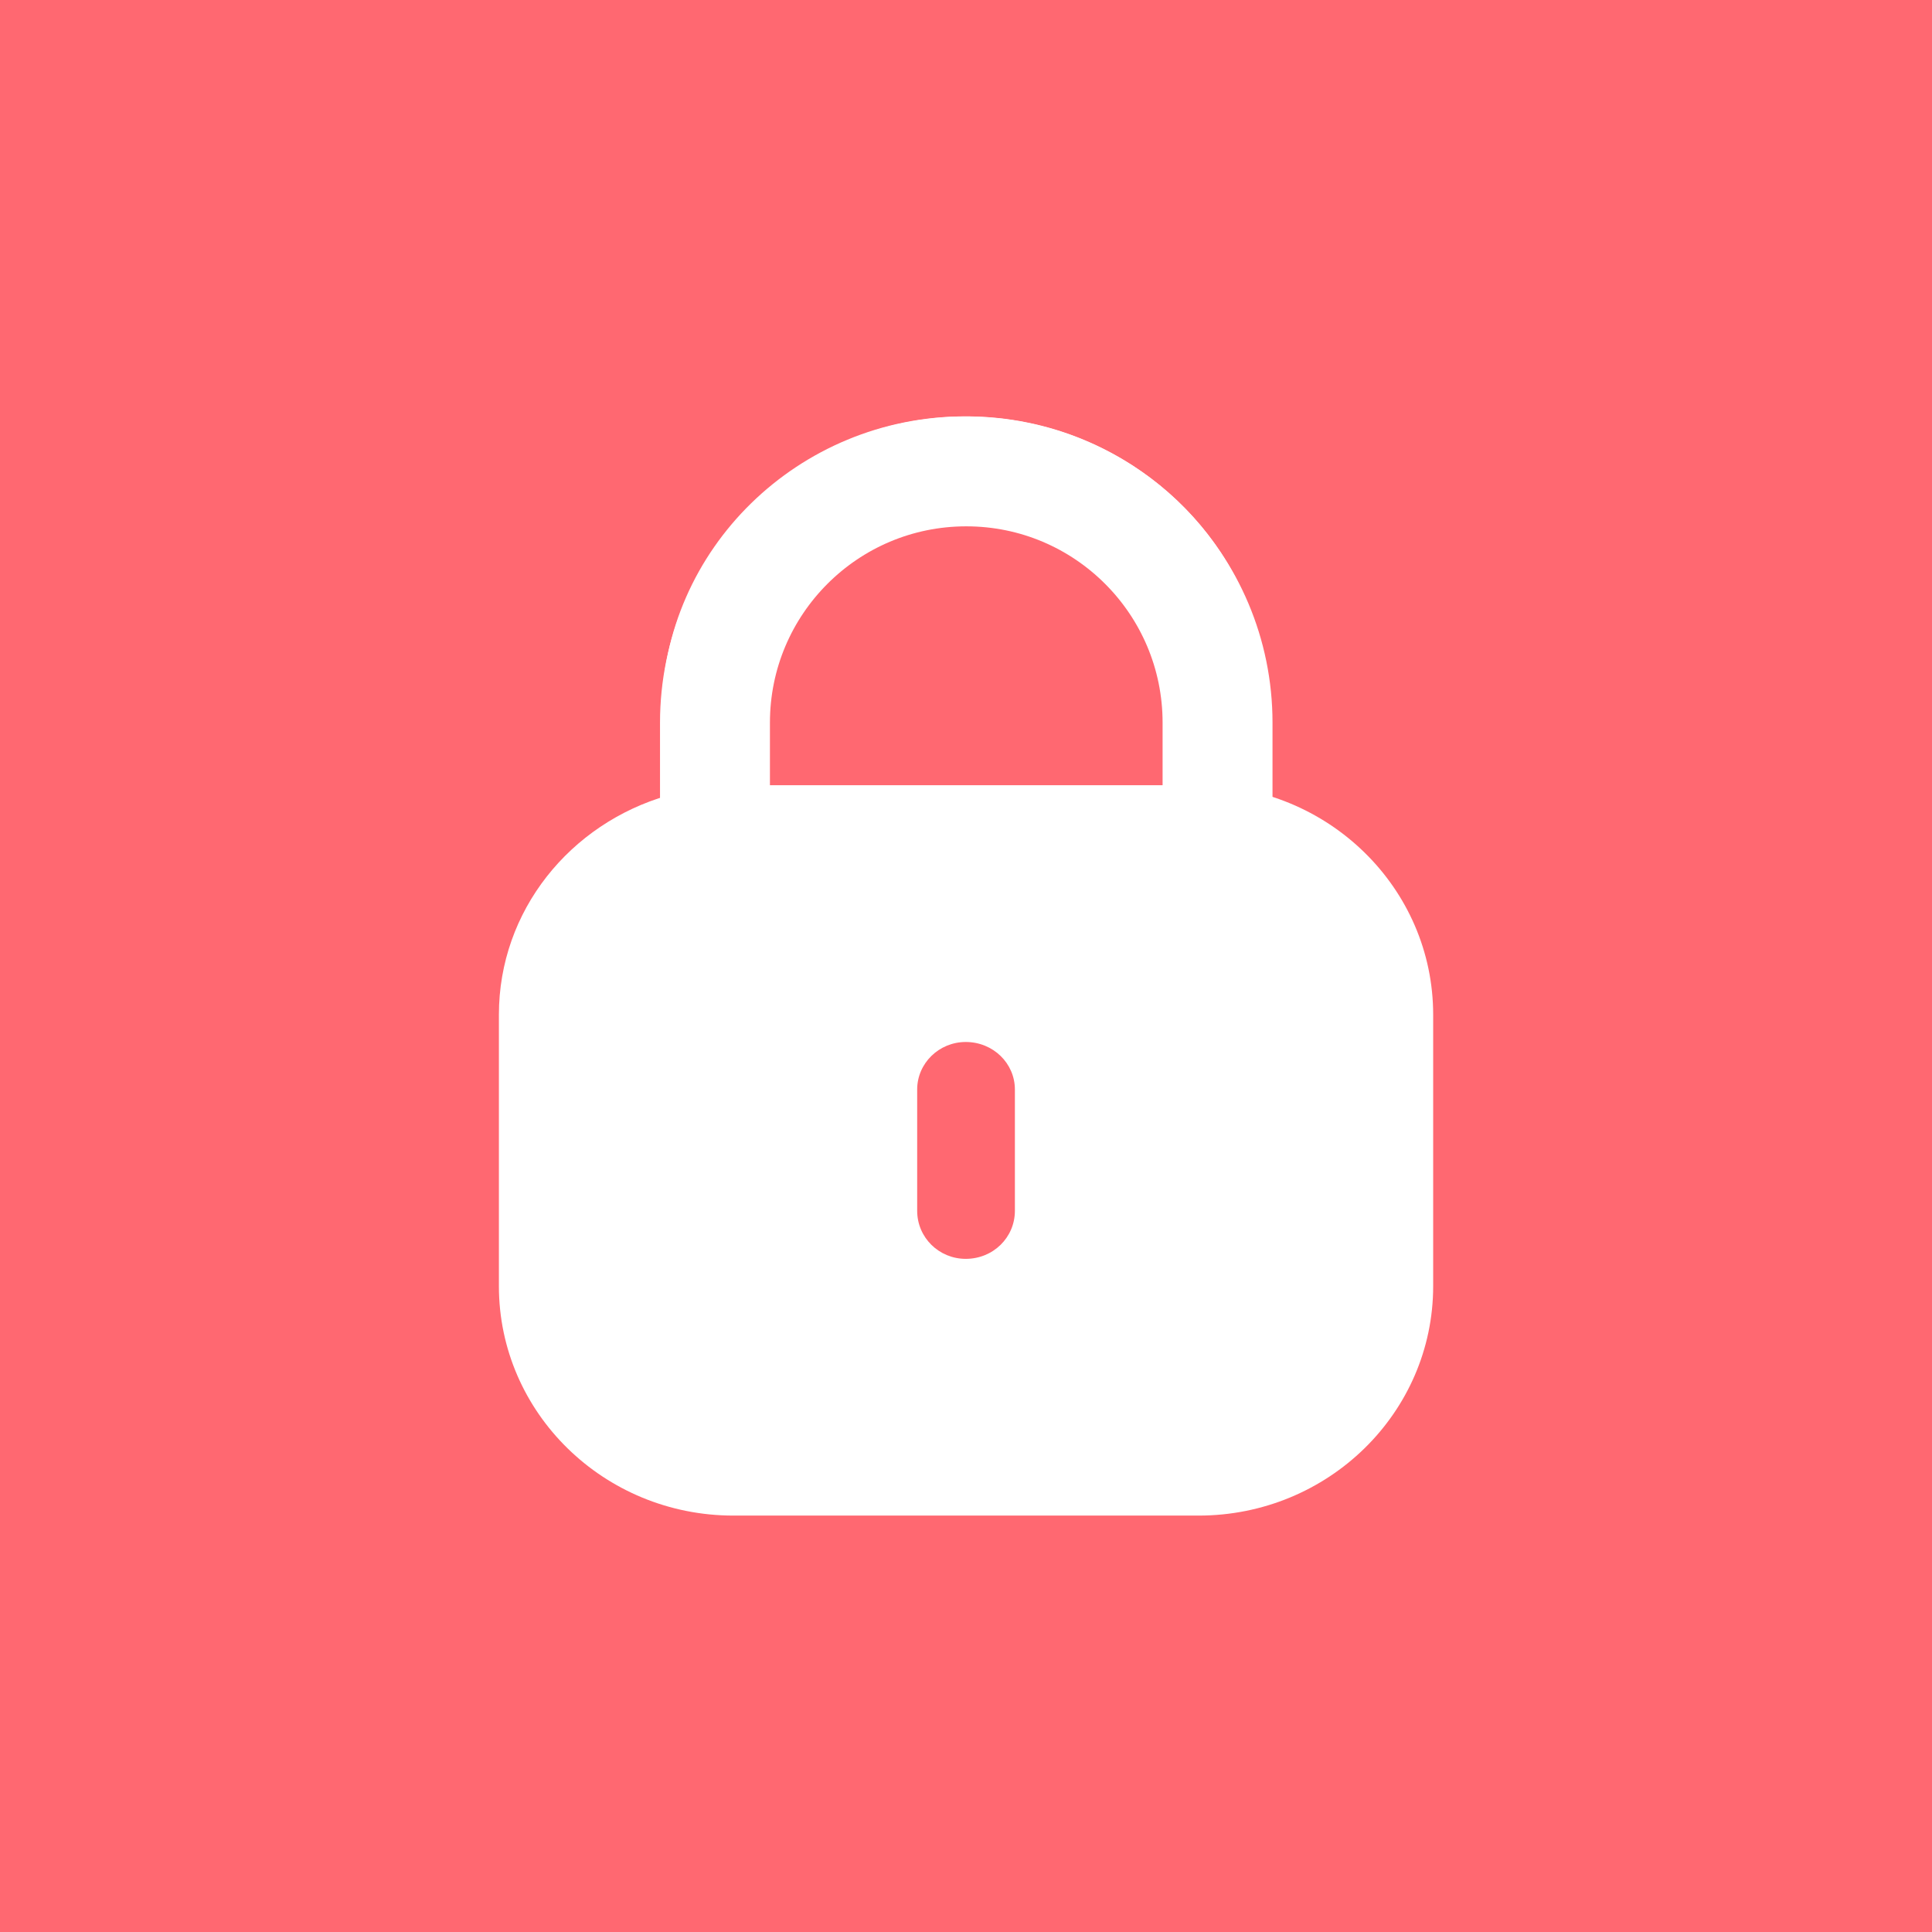 <svg width="114" height="114" viewBox="0 0 114 114" fill="none" xmlns="http://www.w3.org/2000/svg">
<rect width="114" height="114" fill="#ff6871"/>
<path d="M56.933 24.571C64.611 24.571 71.395 29.313 73.9 36.336C74.163 37.045 74.097 37.819 73.768 38.496C73.438 39.172 72.849 39.688 72.12 39.917C70.638 40.43 68.99 39.659 68.43 38.177C66.749 33.403 62.139 30.212 56.999 30.212C50.273 30.212 44.839 35.501 44.803 41.977V46.328L44.764 46.334H70.723C78.368 46.334 84.566 52.397 84.566 59.875V75.888C84.566 83.366 78.368 89.429 70.723 89.429H43.277C35.636 89.429 29.438 83.366 29.438 75.888V59.875C29.438 53.725 33.655 48.591 39.396 46.941L39.036 46.982V42.041C39.102 32.407 47.113 24.571 56.933 24.571ZM56.985 61.484C55.404 61.484 54.119 62.741 54.119 64.288V71.443C54.119 73.023 55.404 74.28 56.985 74.28C58.6 74.28 59.885 73.023 59.885 71.443V64.288C59.885 62.741 58.6 61.484 56.985 61.484Z" fill="white"/>
<path d="M71.843 42.642V55.815H42.188V42.642C42.188 34.453 48.827 27.814 57.016 27.814C65.204 27.814 71.843 34.453 71.843 42.642Z" stroke="white" stroke-width="6.486"/>
</svg>
